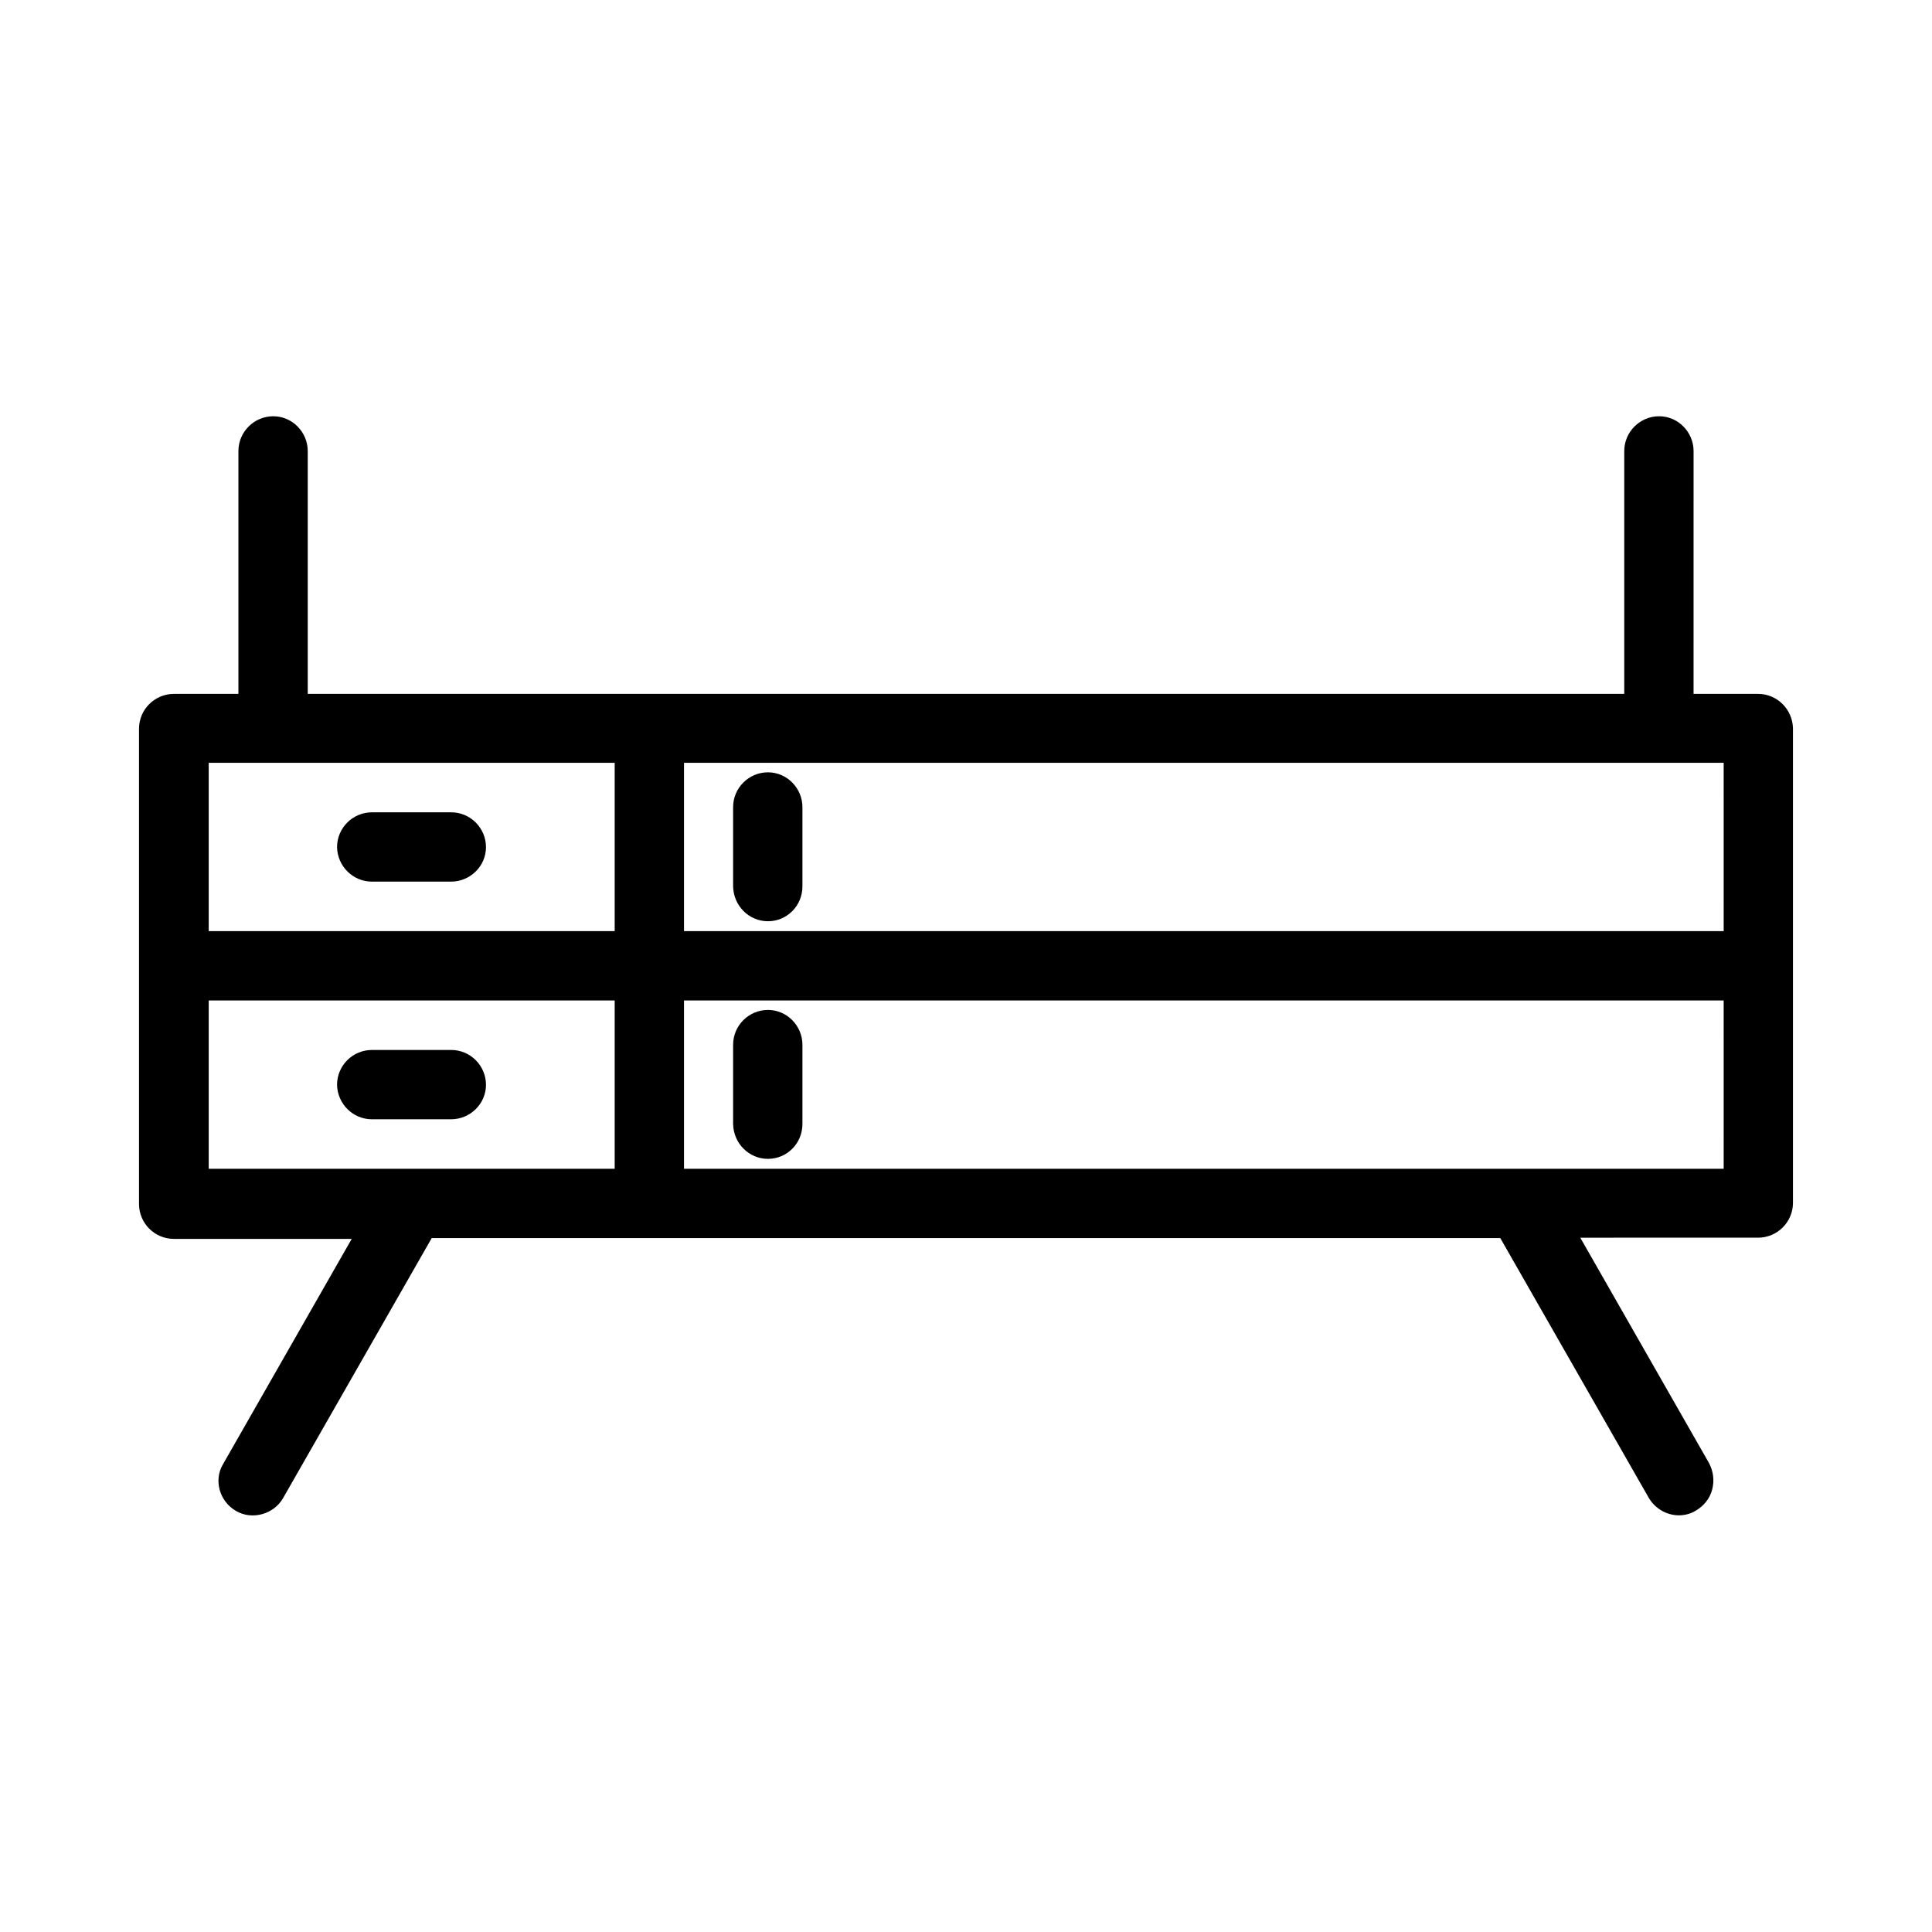 <?xml version="1.0" encoding="UTF-8"?>
<!-- Uploaded to: ICON Repo, www.iconrepo.com, Generator: ICON Repo Mixer Tools -->
<svg fill="#000000" width="800px" height="800px" version="1.1" viewBox="144 144 512 512" xmlns="http://www.w3.org/2000/svg">
 <g>
  <path d="m609.92 327.89h-17.109l0.004-64.34c0-5.039-4.094-9.238-9.133-9.238-5.039 0-9.238 4.094-9.238 9.238v64.34h-348.89v-64.34c0-5.039-4.094-9.238-9.133-9.238s-9.238 4.094-9.238 9.238v64.34h-17.105c-5.039 0-9.238 4.094-9.238 9.238v125.95c0 5.039 4.094 9.238 9.238 9.238h47.129l-34.113 59.723c-2.519 4.195-0.945 9.863 3.465 12.383 4.305 2.519 10.078 0.84 12.492-3.465l39.359-68.855h283.18l39.359 68.855c1.68 2.832 4.723 4.617 7.977 4.617 1.574 0 3.148-0.418 4.512-1.258 2.098-1.258 3.672-3.148 4.305-5.562 0.629-2.414 0.316-4.828-0.84-7.031l-34.113-59.723 47.125-0.004c5.039 0 9.238-4.094 9.238-9.238v-125.74c-0.105-5.039-4.199-9.133-9.238-9.133zm-303.02 125.85h-107.59v-44.609h107.59zm0-62.977h-107.59v-44.609h107.59zm293.79 62.977h-275.42v-44.609h275.52l0.004 44.609zm0-62.977h-275.42v-44.609h275.52l0.004 44.609z"/>
  <path d="m242.56 377.64h20.992c5.039 0 9.238-4.094 9.238-9.133 0-5.039-4.094-9.238-9.238-9.238l-20.992 0.004c-5.039 0-9.238 4.094-9.238 9.238 0.105 5.035 4.199 9.129 9.238 9.129z"/>
  <path d="m242.56 440.62h20.992c5.039 0 9.238-4.094 9.238-9.133s-4.094-9.238-9.238-9.238l-20.992 0.004c-5.039 0-9.238 4.094-9.238 9.238 0.105 5.035 4.199 9.129 9.238 9.129z"/>
  <path d="m347.52 388.14c5.039 0 9.133-4.094 9.133-9.238v-20.992c0-5.039-4.094-9.238-9.133-9.238-5.039 0-9.238 4.094-9.238 9.238v20.992c0.105 5.144 4.199 9.238 9.238 9.238z"/>
  <path d="m347.52 451.11c5.039 0 9.133-4.094 9.133-9.238v-20.992c0-5.039-4.094-9.238-9.133-9.238-5.039 0-9.238 4.094-9.238 9.238v20.992c0.105 5.144 4.199 9.238 9.238 9.238z"/>
 </g>
</svg>